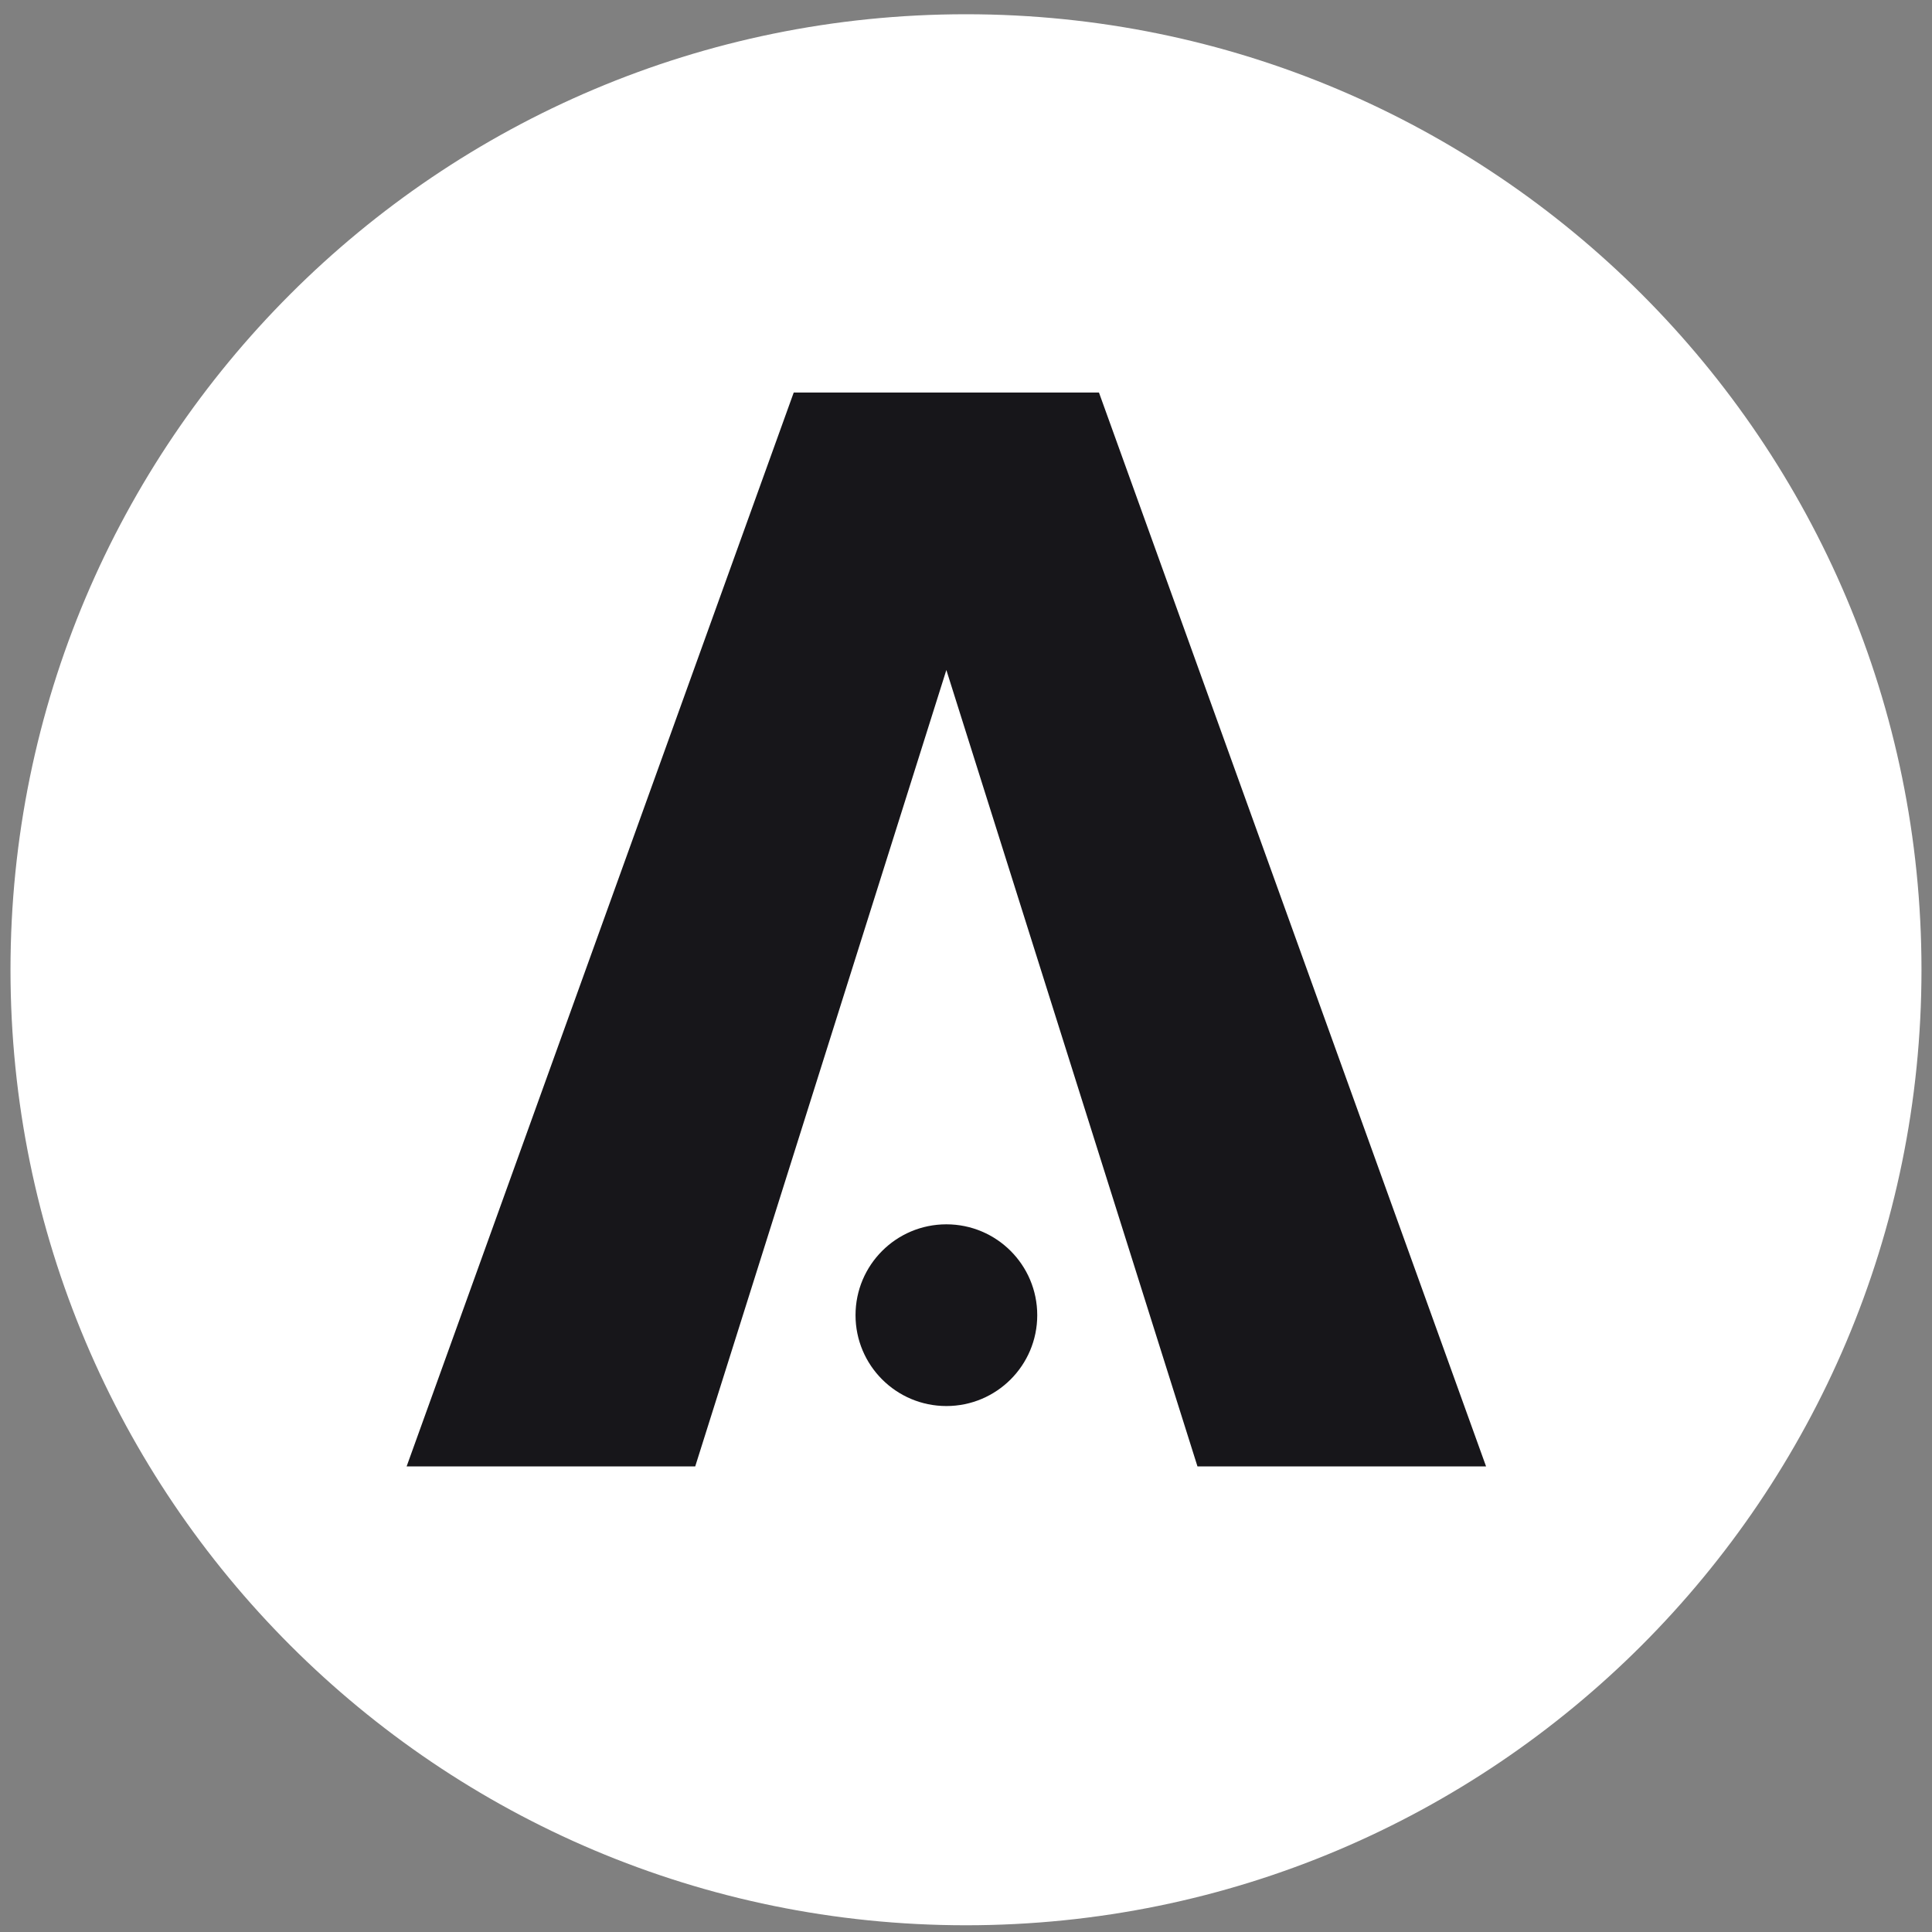<svg width="72" height="72" viewBox="0 0 72 72" fill="none" xmlns="http://www.w3.org/2000/svg">
<rect x="0" y="0" width="72" height="72" fill="#808080" stroke="none"/>
<g clip-path="url(#clip0_3459_4731)">
<path d="M71.608 36.14C71.608 55.807 55.666 71.749 35.999 71.749C16.332 71.749 0.391 55.807 0.391 36.14C0.391 16.473 16.332 0.531 35.999 0.531C55.666 0.531 71.608 16.473 71.608 36.14Z" fill="white" />
<path fill-rule="evenodd" clip-rule="evenodd" d="M40.955 14.628H35.268H29.58L15.154 54.648H25.909L35.268 24.969L44.626 54.648H55.381L40.955 14.628Z" fill="#17161A"/>
<path d="M35.269 52.399C37.139 52.399 38.655 50.883 38.655 49.013C38.655 47.142 37.139 45.627 35.269 45.627C33.399 45.627 31.883 47.142 31.883 49.013C31.883 50.883 33.399 52.399 35.269 52.399Z" fill="#17161A"/>
</g>
<defs>
<clipPath id="clip0_3459_4731">
<rect width="72" height="72" fill="white" transform="translate(0 0.14)"/>
</clipPath>
</defs>
</svg>
